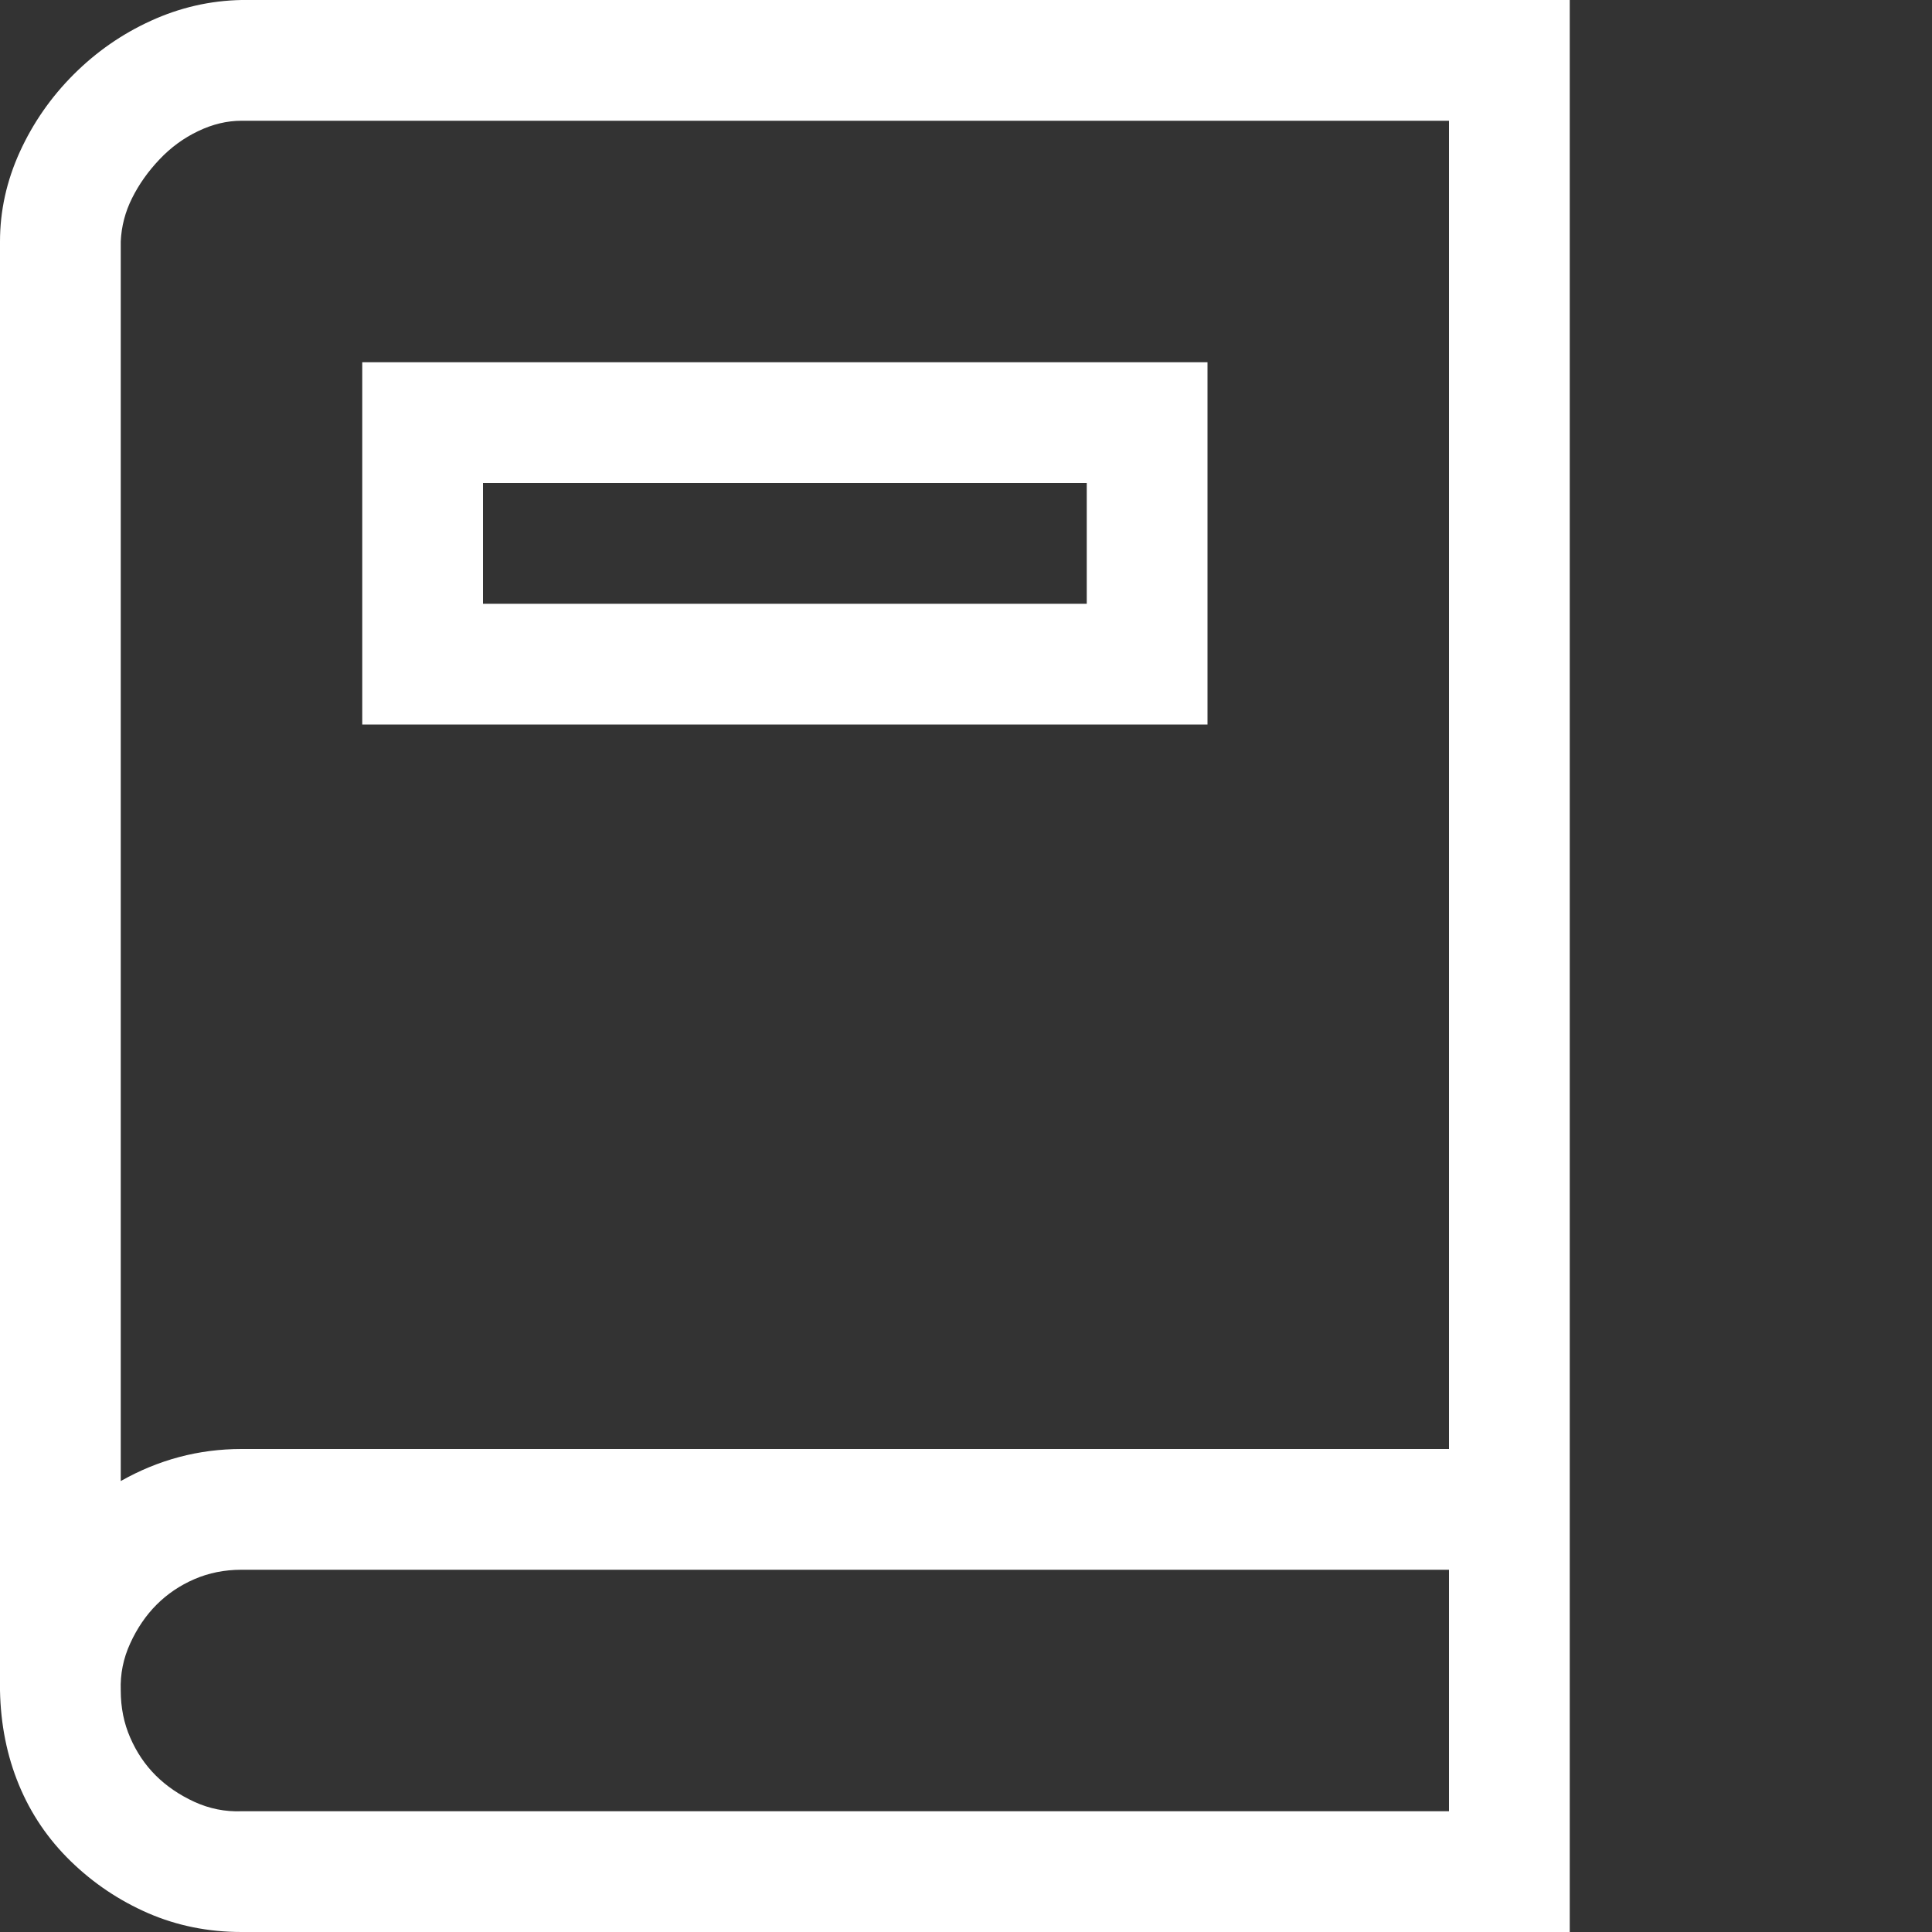 <svg width="32" height="32" viewBox="0 0 32 32" fill="none" xmlns="http://www.w3.org/2000/svg">
<rect x="0" y="0" width="32" height="32" fill="#333333" stroke="none"/>
<g clip-path="url(#clip0_1457_3680)">
<path d="M26 0V32H4C3.448 32 2.933 31.896 2.453 31.688C1.974 31.479 1.547 31.193 1.172 30.828C0.797 30.463 0.511 30.042 0.313 29.562C0.115 29.083 0.011 28.562 0 28V4C0 3.49 0.11 2.995 0.328 2.516C0.547 2.036 0.844 1.609 1.219 1.234C1.594 0.859 2.021 0.562 2.5 0.344C2.979 0.125 3.479 0.01 4 0H26ZM24 26H4C3.719 26 3.459 26.052 3.219 26.156C2.979 26.26 2.771 26.401 2.594 26.578C2.417 26.755 2.271 26.969 2.157 27.219C2.042 27.469 1.99 27.729 2 28C2 28.281 2.052 28.542 2.157 28.781C2.261 29.021 2.401 29.229 2.578 29.406C2.756 29.583 2.969 29.729 3.219 29.844C3.469 29.958 3.729 30.01 4 30H24V26ZM2 24.531C2.625 24.177 3.292 24 4 24H24V2H4C3.761 2 3.521 2.057 3.282 2.172C3.042 2.286 2.828 2.443 2.641 2.641C2.453 2.839 2.302 3.052 2.188 3.281C2.073 3.51 2.011 3.75 2 4V24.531ZM6 6H20V12H6V6ZM8 10H18V8H8V10Z" fill="white"/>
</g>
<defs>
<clipPath id="clip0_1457_3680">
<rect width="32" height="32" fill="white"/>
</clipPath>
</defs>
</svg>
